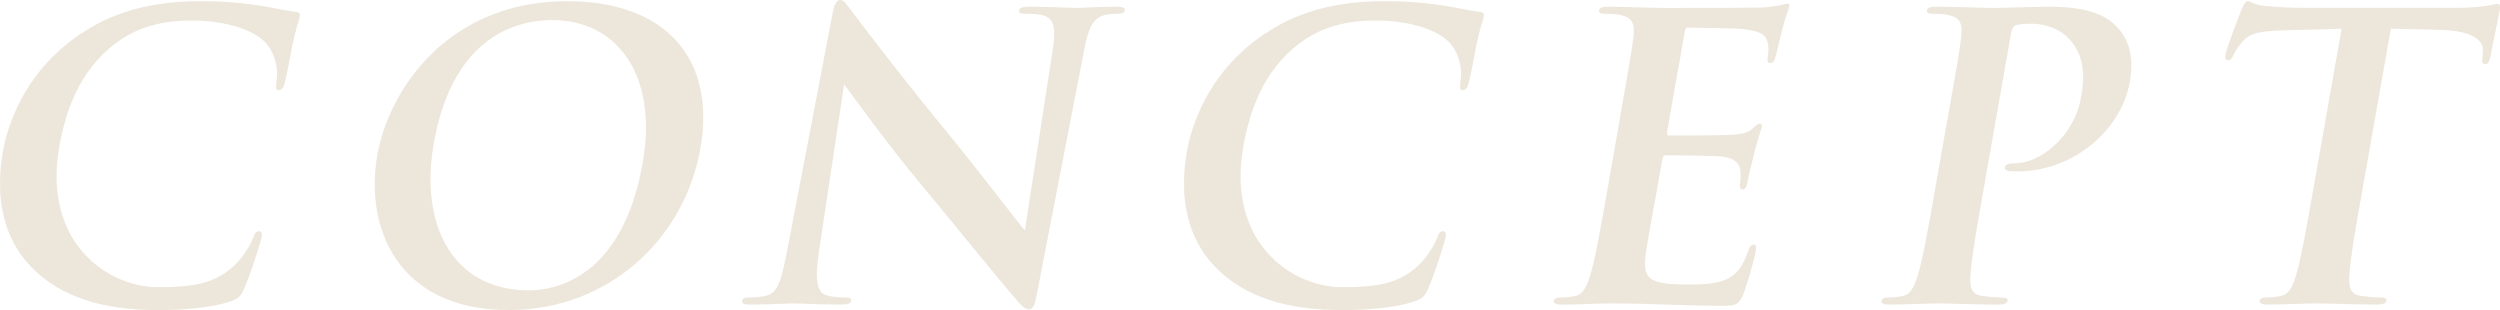 <svg xmlns="http://www.w3.org/2000/svg" id="b" data-name="レイヤー 2" viewBox="0 0 546.37 67.76"><defs><style>.e{fill:#a4844b}</style></defs><g id="c" data-name="FOOTER" style="opacity:.2"><path d="M6.86 58.38C-.27 50.97-.81 41.33.66 32.98 1.69 27.12 5.29 16.96 14.9 9.39 22.1 3.7 30.89.26 43.72.26c5.34 0 8.46.34 12.33.86 3.2.43 6.07 1.21 8.61 1.46.93.09.94.52.85 1.03-.12.69-.56 1.72-1.27 4.74-.67 2.84-1.42 7.58-1.9 9.3-.31 1.29-.62 2.07-1.4 2.07-.69 0-.73-.78-.51-1.98.38-2.67-.2-5.68-1.96-7.92-2.31-3.01-8.62-5.34-16.54-5.34-7.49 0-12.73 1.89-17.13 5.34-7.3 5.77-10.38 13.95-11.85 22.3-3.61 20.49 10.18 30.65 21.72 30.65 7.66 0 12.46-.86 16.61-4.82 1.75-1.64 3.31-4.13 3.93-5.68.5-1.38.73-1.72 1.42-1.72.6 0 .67.6.55 1.29-.18 1.03-2.54 8.52-3.91 11.45-.69 1.46-1.11 1.89-2.68 2.5-3.69 1.38-10.34 1.98-15.85 1.98-11.8 0-21.24-2.58-27.88-9.39M82.44 34.01C85.04 19.29 98.13.26 123.96.26c21.44 0 32.59 12.49 29.11 32.2-3.48 19.72-20 35.3-41.87 35.3-24.71 0-31.44-18.51-28.75-33.75Zm58.01 1.64c3.4-19.29-5.6-31.26-19.72-31.26-9.9 0-22.15 5.51-25.93 26.95-3.16 17.91 4.24 32.12 20.77 32.12 6.03 0 20.49-2.93 24.88-27.81M181.97 2.93c.3-1.72.77-2.93 1.64-2.93.95 0 1.52 1.12 2.71 2.67.84 1.12 11.45 15.15 21.82 27.64 4.82 5.86 14.62 18.68 15.84 20.06l6.03-39.09c.84-5.25.35-6.89-1.56-7.75-1.2-.52-3.27-.52-4.47-.52-1.03 0-1.33-.26-1.24-.77.12-.69 1.08-.77 2.38-.77 4.48 0 8.56.26 10.37.26.95 0 4.26-.26 8.48-.26 1.12 0 1.97.09 1.84.77-.09.52-.65.77-1.69.77-.86 0-1.55 0-2.63.26-2.53.69-3.54 2.5-4.48 7.32-3.55 18.17-6.98 36.16-10.53 54.33-.33 1.89-.82 2.67-1.59 2.67-.95 0-1.81-.95-2.59-1.89-4.51-5.17-13.55-16.45-20.94-25.31-7.75-9.3-15.62-20.32-16.88-21.96L179 54.85c-1.01 6.72-.29 8.95 1.33 9.56 1.37.52 2.99.6 4.37.6.95 0 1.43.17 1.34.69-.12.69-.93.86-2.13.86-5.6 0-9-.26-10.63-.26-.77 0-4.87.26-9.34.26-1.12 0-1.88-.09-1.74-.86.09-.52.64-.69 1.5-.69 1.12 0 2.68-.09 3.95-.43 2.36-.69 3.14-3.19 4.55-10.68 3.48-18.25 7.57-39.52 9.76-50.97ZM265.62 58.38c-7.13-7.41-7.67-17.05-6.2-25.4 1.03-5.86 4.63-16.02 14.24-23.59 7.2-5.68 15.99-9.13 28.82-9.13 5.34 0 8.46.34 12.33.86 3.2.43 6.07 1.21 8.61 1.46.93.09.94.52.85 1.03-.12.69-.56 1.72-1.27 4.74-.67 2.84-1.42 7.58-1.9 9.3-.31 1.29-.62 2.07-1.4 2.07-.69 0-.72-.78-.51-1.98.38-2.67-.2-5.68-1.96-7.92-2.31-3.01-8.62-5.34-16.54-5.34-7.49 0-12.73 1.89-17.13 5.34-7.3 5.77-10.38 13.95-11.85 22.3-3.61 20.49 10.18 30.65 21.72 30.65 7.66 0 12.46-.86 16.61-4.82 1.75-1.64 3.31-4.13 3.93-5.68.5-1.38.73-1.72 1.42-1.72.6 0 .67.6.55 1.29-.18 1.03-2.54 8.52-3.91 11.45-.69 1.46-1.11 1.89-2.68 2.5-3.69 1.38-10.34 1.98-15.85 1.98-11.8 0-21.24-2.58-27.88-9.39M353.92 26.43c2.31-13.09 2.73-15.5 3.05-18.25.34-2.93-.1-4.31-2.84-4.91-.66-.17-2.11-.26-3.31-.26-.95 0-1.43-.17-1.33-.77.11-.6.74-.77 2.03-.77 3.96 0 7.88.26 12.35.26 2.76 0 19.89 0 21.54-.09 1.67-.17 3.07-.34 3.79-.52.45-.09 1.01-.34 1.44-.34s.46.34.38.77c-.11.6-.72 1.64-1.68 5.6-.24.86-1.08 4.65-1.43 5.68-.16.43-.42.95-1.03.95s-.68-.52-.5-1.55c.06-.34.22-1.72-.03-2.76-.33-1.55-1.01-2.58-5.22-3.1-1.43-.17-10.44-.34-12.17-.34-.43 0-.65.26-.75.86l-3.84 21.78c-.11.6-.08.95.44.95 1.89 0 11.8 0 13.81-.17 2.1-.17 3.43-.43 4.36-1.29.72-.69 1.14-1.12 1.58-1.12.34 0 .57.17.48.69s-.68 1.89-1.8 6.29c-.39 1.72-1.25 5.17-1.36 5.77-.12.69-.29 1.64-1.06 1.64-.6 0-.61-.95-.53-1.38.07-.86.16-1.38.1-2.5-.13-1.72-1.1-3.01-4.23-3.36-1.6-.17-10.11-.26-12.18-.26-.43 0-.58.34-.67.86l-1.2 6.8c-.52 2.93-2 10.85-2.35 13.35-.88 5.94.27 7.23 9.06 7.23 2.24 0 5.86 0 8.28-1.03s3.77-2.84 5-6.37c.34-.95.57-1.29 1.17-1.29.69 0 .57.69.42 1.55-.35 1.98-2.07 7.84-2.81 9.56-1 2.24-1.77 2.24-5.04 2.24-7.66 0-15.15-.52-23.76-.52-3.44 0-7.02.26-10.89.26-1.12 0-1.68-.26-1.57-.86.08-.43.47-.69 1.5-.69 1.29 0 2.36-.17 3.16-.34 1.78-.34 2.55-2.24 3.33-4.74 1.07-3.62 2.27-10.42 3.66-18.34l2.67-15.15ZM425.56 26.43c2.31-13.09 2.73-15.5 3.05-18.25.34-2.93-.1-4.31-2.84-4.91-.66-.17-2.11-.26-3.31-.26-.95 0-1.43-.17-1.33-.77.11-.6.74-.77 2.03-.77 4.56 0 9.94.26 12.35.26 3.53 0 8.57-.26 12.53-.26 10.76 0 13.63 3.27 15.28 5.17 1.56 1.89 3.19 5.34 2.14 11.28-1.87 10.59-12.4 19.55-24.63 19.55-.43 0-1.38 0-1.79-.09-.42-.09-1-.17-.9-.77.12-.69.77-.95 2.58-.95 4.82 0 12.51-5.51 14.06-14.29.5-2.84 1.5-8.52-2.56-12.83-2.6-2.84-6.3-3.36-8.28-3.36-1.29 0-2.6.09-3.42.34-.46.17-.81.69-.98 1.64l-6.07 34.44c-1.4 7.92-2.6 14.72-2.82 18.43-.17 2.41.02 4.31 2.54 4.65 1.17.17 3.04.34 4.33.34.95 0 1.33.26 1.25.69-.11.6-.84.86-1.79.86-5.68 0-11.06-.26-13.3-.26-1.98 0-7.45.26-10.89.26-1.12 0-1.68-.26-1.57-.86.08-.43.47-.69 1.5-.69 1.29 0 2.36-.17 3.16-.34 1.78-.34 2.55-2.24 3.33-4.74 1.07-3.62 2.27-10.42 3.66-18.34l2.67-15.15ZM516.28 41.59c-1.4 7.92-2.6 14.72-2.82 18.43-.17 2.41.02 4.31 2.54 4.65 1.18.17 3.04.34 4.33.34.95 0 1.33.26 1.26.69-.11.6-.84.86-1.79.86-5.68 0-11.06-.26-13.47-.26-1.98 0-7.45.26-10.89.26-1.12 0-1.68-.26-1.57-.86.08-.43.47-.69 1.5-.69 1.29 0 2.36-.17 3.16-.34 1.78-.34 2.63-2.24 3.33-4.74 1.07-3.62 2.27-10.42 3.66-18.34l6.23-35.3c-3.29.09-8.66.26-12.89.34-5.02.17-7.17.6-8.79 2.5-1.09 1.29-1.7 2.32-2 3.01-.29.69-.61 1.03-1.13 1.03-.6 0-.7-.43-.53-1.38.24-1.38 3.26-9.21 3.55-9.9.46-1.12.8-1.64 1.32-1.64.69 0 1.4.86 3.52 1.03 2.45.26 5.69.43 8.54.43h34.1c2.75 0 4.69-.26 6.02-.43 1.34-.26 2.06-.43 2.4-.43.6 0 .6.52.37 1.81-.32 1.81-1.63 7.75-2.02 9.99-.24.86-.5 1.38-1.02 1.38-.69 0-.79-.43-.64-1.72.05-.26.04-.69.08-.95.22-2.24-1.68-4.65-9.31-4.82-2.22-.09-5.74-.17-10.8-.26l-6.23 35.3Z" class="e"/></g></svg>